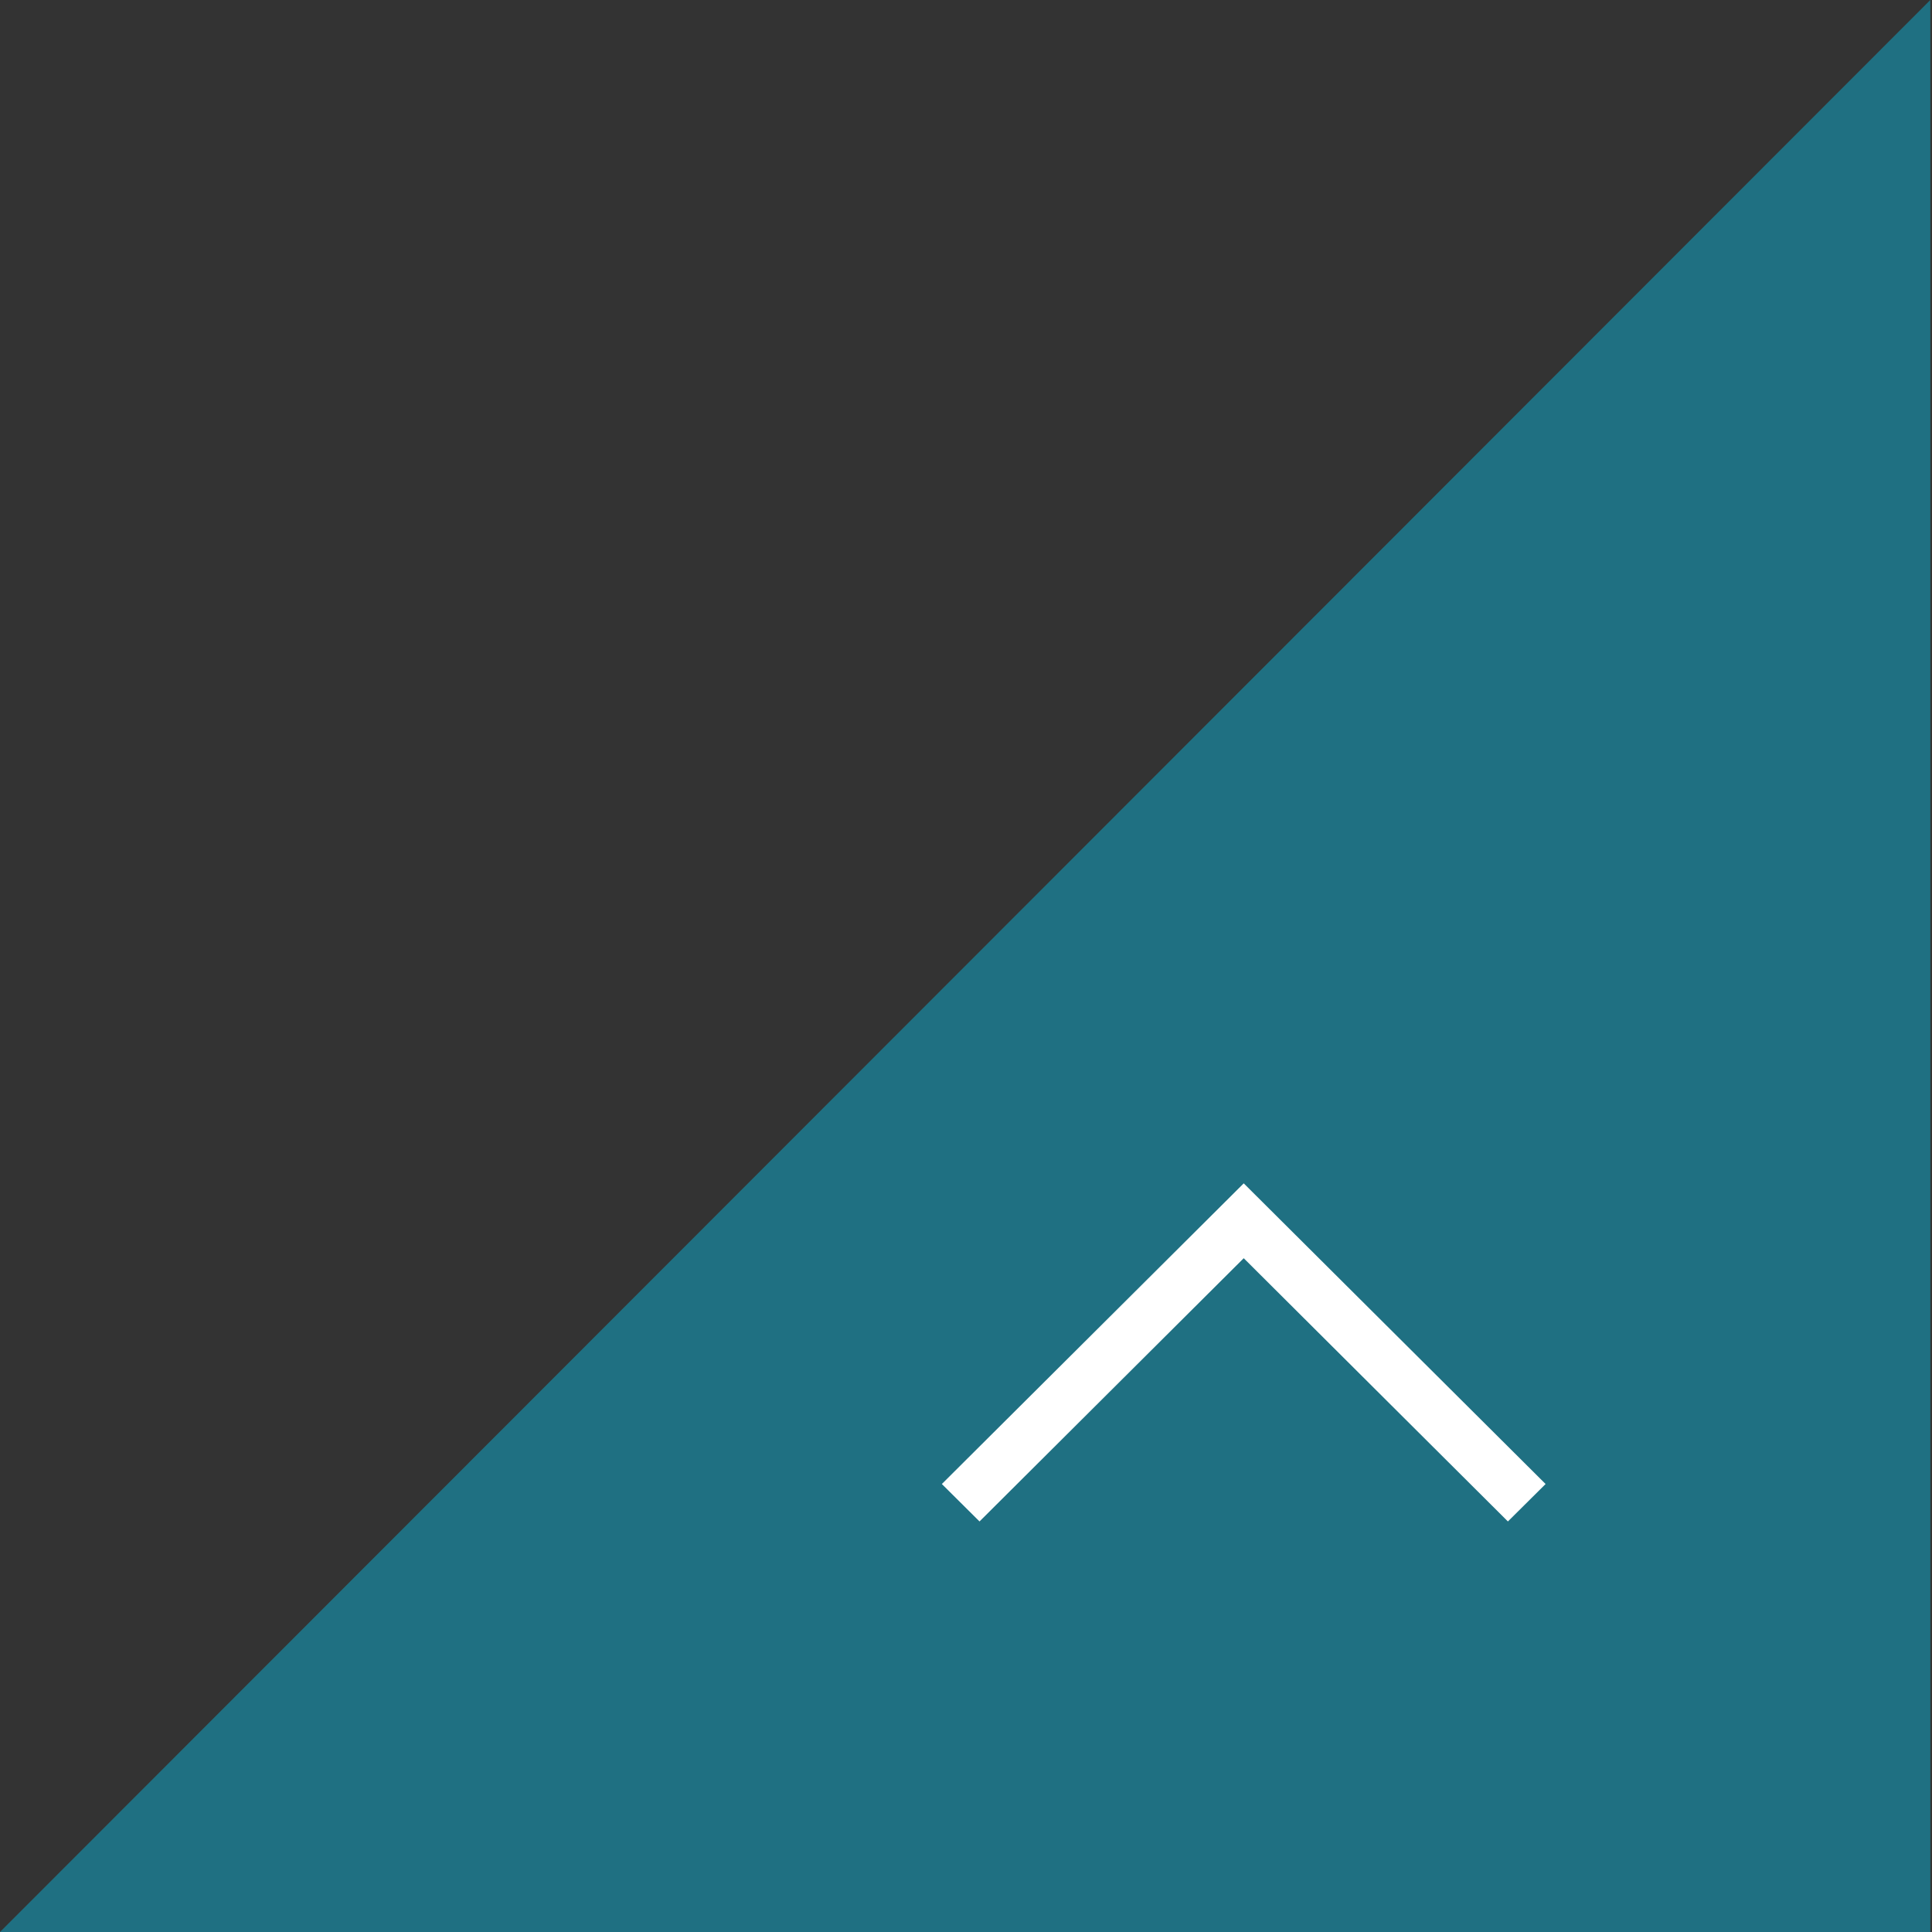 <?xml version="1.0" encoding="utf-8"?>
<!-- Generator: Adobe Illustrator 15.0.0, SVG Export Plug-In  -->
<!DOCTYPE svg PUBLIC "-//W3C//DTD SVG 1.1//EN" "http://www.w3.org/Graphics/SVG/1.1/DTD/svg11.dtd">
<svg version="1.1"
	 xmlns="http://www.w3.org/2000/svg" xmlns:xlink="http://www.w3.org/1999/xlink" xmlns:a="http://ns.adobe.com/AdobeSVGViewerExtensions/3.0/"
	 x="0px" y="0px" width="80px" height="80px" viewBox="0 0 80 80" enable-background="new 0 0 80 80" xml:space="preserve">
<rect x="0" y="0" width="80" height="80" fill="#333333" stroke="none"/>
<defs>
</defs>
<polyline opacity="0.6" fill-rule="evenodd" clip-rule="evenodd" fill="#1399B7" points="0,80 79.93,80 79.93,0 "/>
<polygon fill-rule="evenodd" clip-rule="evenodd" fill="#FFFFFF" points="51.5,49 64,61.45 62.439,63 51.5,52.1 40.56,63 39,61.45 
	"/>
</svg>
